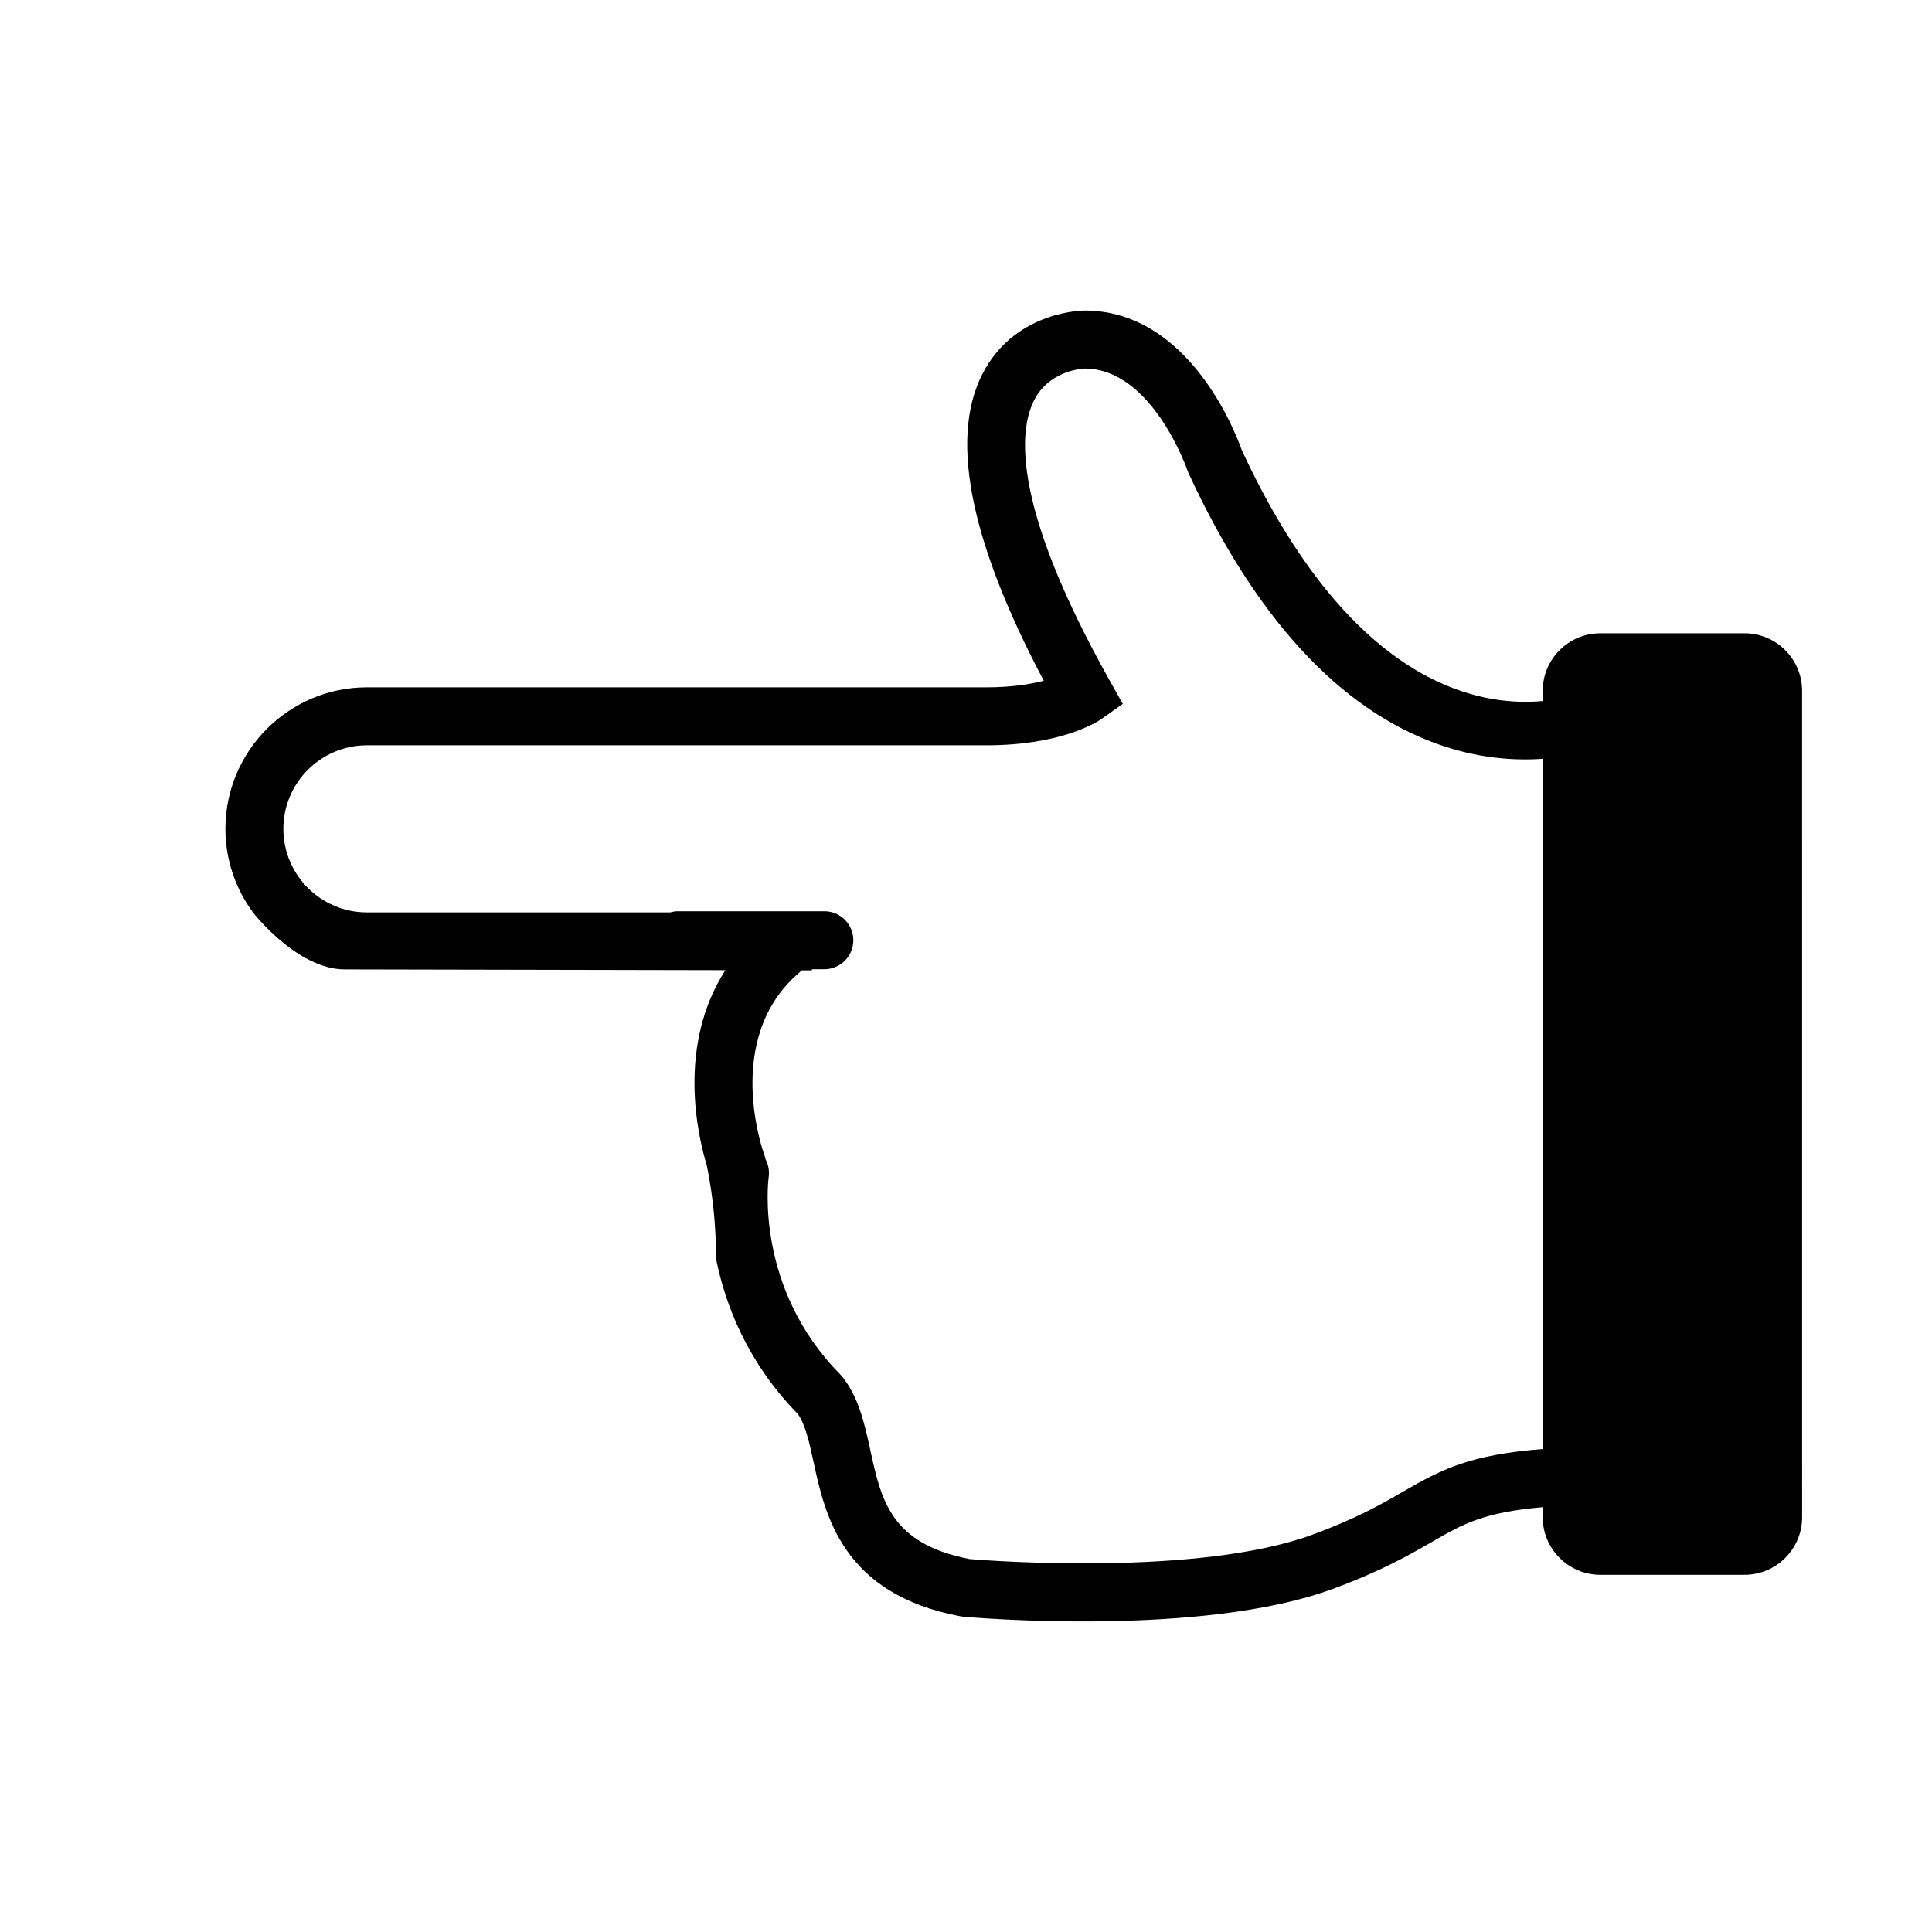 <?xml version="1.0" encoding="utf-8"?>
<!-- Generator: Adobe Illustrator 16.0.0, SVG Export Plug-In . SVG Version: 6.00 Build 0)  -->
<!DOCTYPE svg PUBLIC "-//W3C//DTD SVG 1.1//EN" "http://www.w3.org/Graphics/SVG/1.1/DTD/svg11.dtd">
<svg version="1.1" id="Layer_11" xmlns="http://www.w3.org/2000/svg" xmlns:xlink="http://www.w3.org/1999/xlink" x="0px" y="0px"
	 width="100px" height="100px" viewBox="0 0 100 100" enable-background="new 0 0 100 100" xml:space="preserve">
<path d="M93.276,35.762c0-1.649-1.335-2.984-2.983-2.984h-7.459c-1.646,0-2.983,1.335-2.984,2.984v0.523
	c-3.441,0.319-9.994-0.96-15.574-12.984c-0.309-0.876-2.73-7.226-8.131-7.227c-0.139,0-3.406,0.035-5.125,2.971
	c-1.939,3.313-0.928,8.754,3.005,16.189c-0.687,0.181-1.668,0.342-2.973,0.342H18.99c-4.037,0-7.322,3.286-7.322,7.324
	c0,1.62,0.533,3.111,1.425,4.325c0,0,2.277,2.951,4.751,2.951c1.427,0,13.113,0.025,19.701,0.04
	c-2.505,3.899-1.438,8.541-0.96,10.106c0.337,1.675,0.482,3.272,0.474,4.817c0.479,2.396,1.622,5.369,4.234,8.046
	c0.392,0.543,0.602,1.496,0.82,2.505c0.59,2.716,1.482,6.82,7.596,7.969l0.145,0.021c0.498,0.045,12.313,1.068,19.117-1.433
	c2.545-0.936,4-1.777,5.17-2.452c1.578-0.912,2.621-1.512,5.709-1.785v0.519c0,1.646,1.338,2.983,2.984,2.983h7.459
	c1.647,0,2.984-1.336,2.984-2.982L93.276,35.762z M79.85,75c-3.746,0.299-5.185,1.025-7.211,2.197
	c-1.125,0.651-2.4,1.389-4.703,2.235c-5.918,2.175-16.762,1.348-17.744,1.266c-4.092-0.794-4.58-3.042-5.146-5.645
	c-0.289-1.329-0.588-2.706-1.439-3.782l-0.109-0.123c-4.424-4.482-3.742-10.006-3.709-10.237c0.042-0.322-0.021-0.632-0.161-0.897
	c-0.016-0.072-0.03-0.144-0.058-0.214c-0.022-0.06-2.24-6.047,1.833-9.487c0.031-0.026,0.056-0.059,0.084-0.087
	c0.347,0.001,0.538,0.001,0.538,0.001v-0.06h0.644c0.828,0,1.5-0.672,1.5-1.5s-0.672-1.5-1.5-1.5h-7.583
	c-0.138,0-0.269,0.024-0.395,0.06L18.99,47.226c-2.383,0.001-4.323-1.94-4.323-4.325c0-2.384,1.94-4.323,4.323-4.324h32.062
	c3.915,0.001,5.76-1.225,5.96-1.363l1.104-0.781l-0.663-1.178c-5.3-9.446-4.681-13.26-3.843-14.693
	c0.846-1.445,2.519-1.485,2.535-1.486c3.477,0.001,5.295,5.207,5.313,5.259l0.063,0.16c3.448,7.459,7.77,12.17,12.845,14.001
	c2.088,0.754,3.971,0.885,5.484,0.78V75z"/>
</svg>

